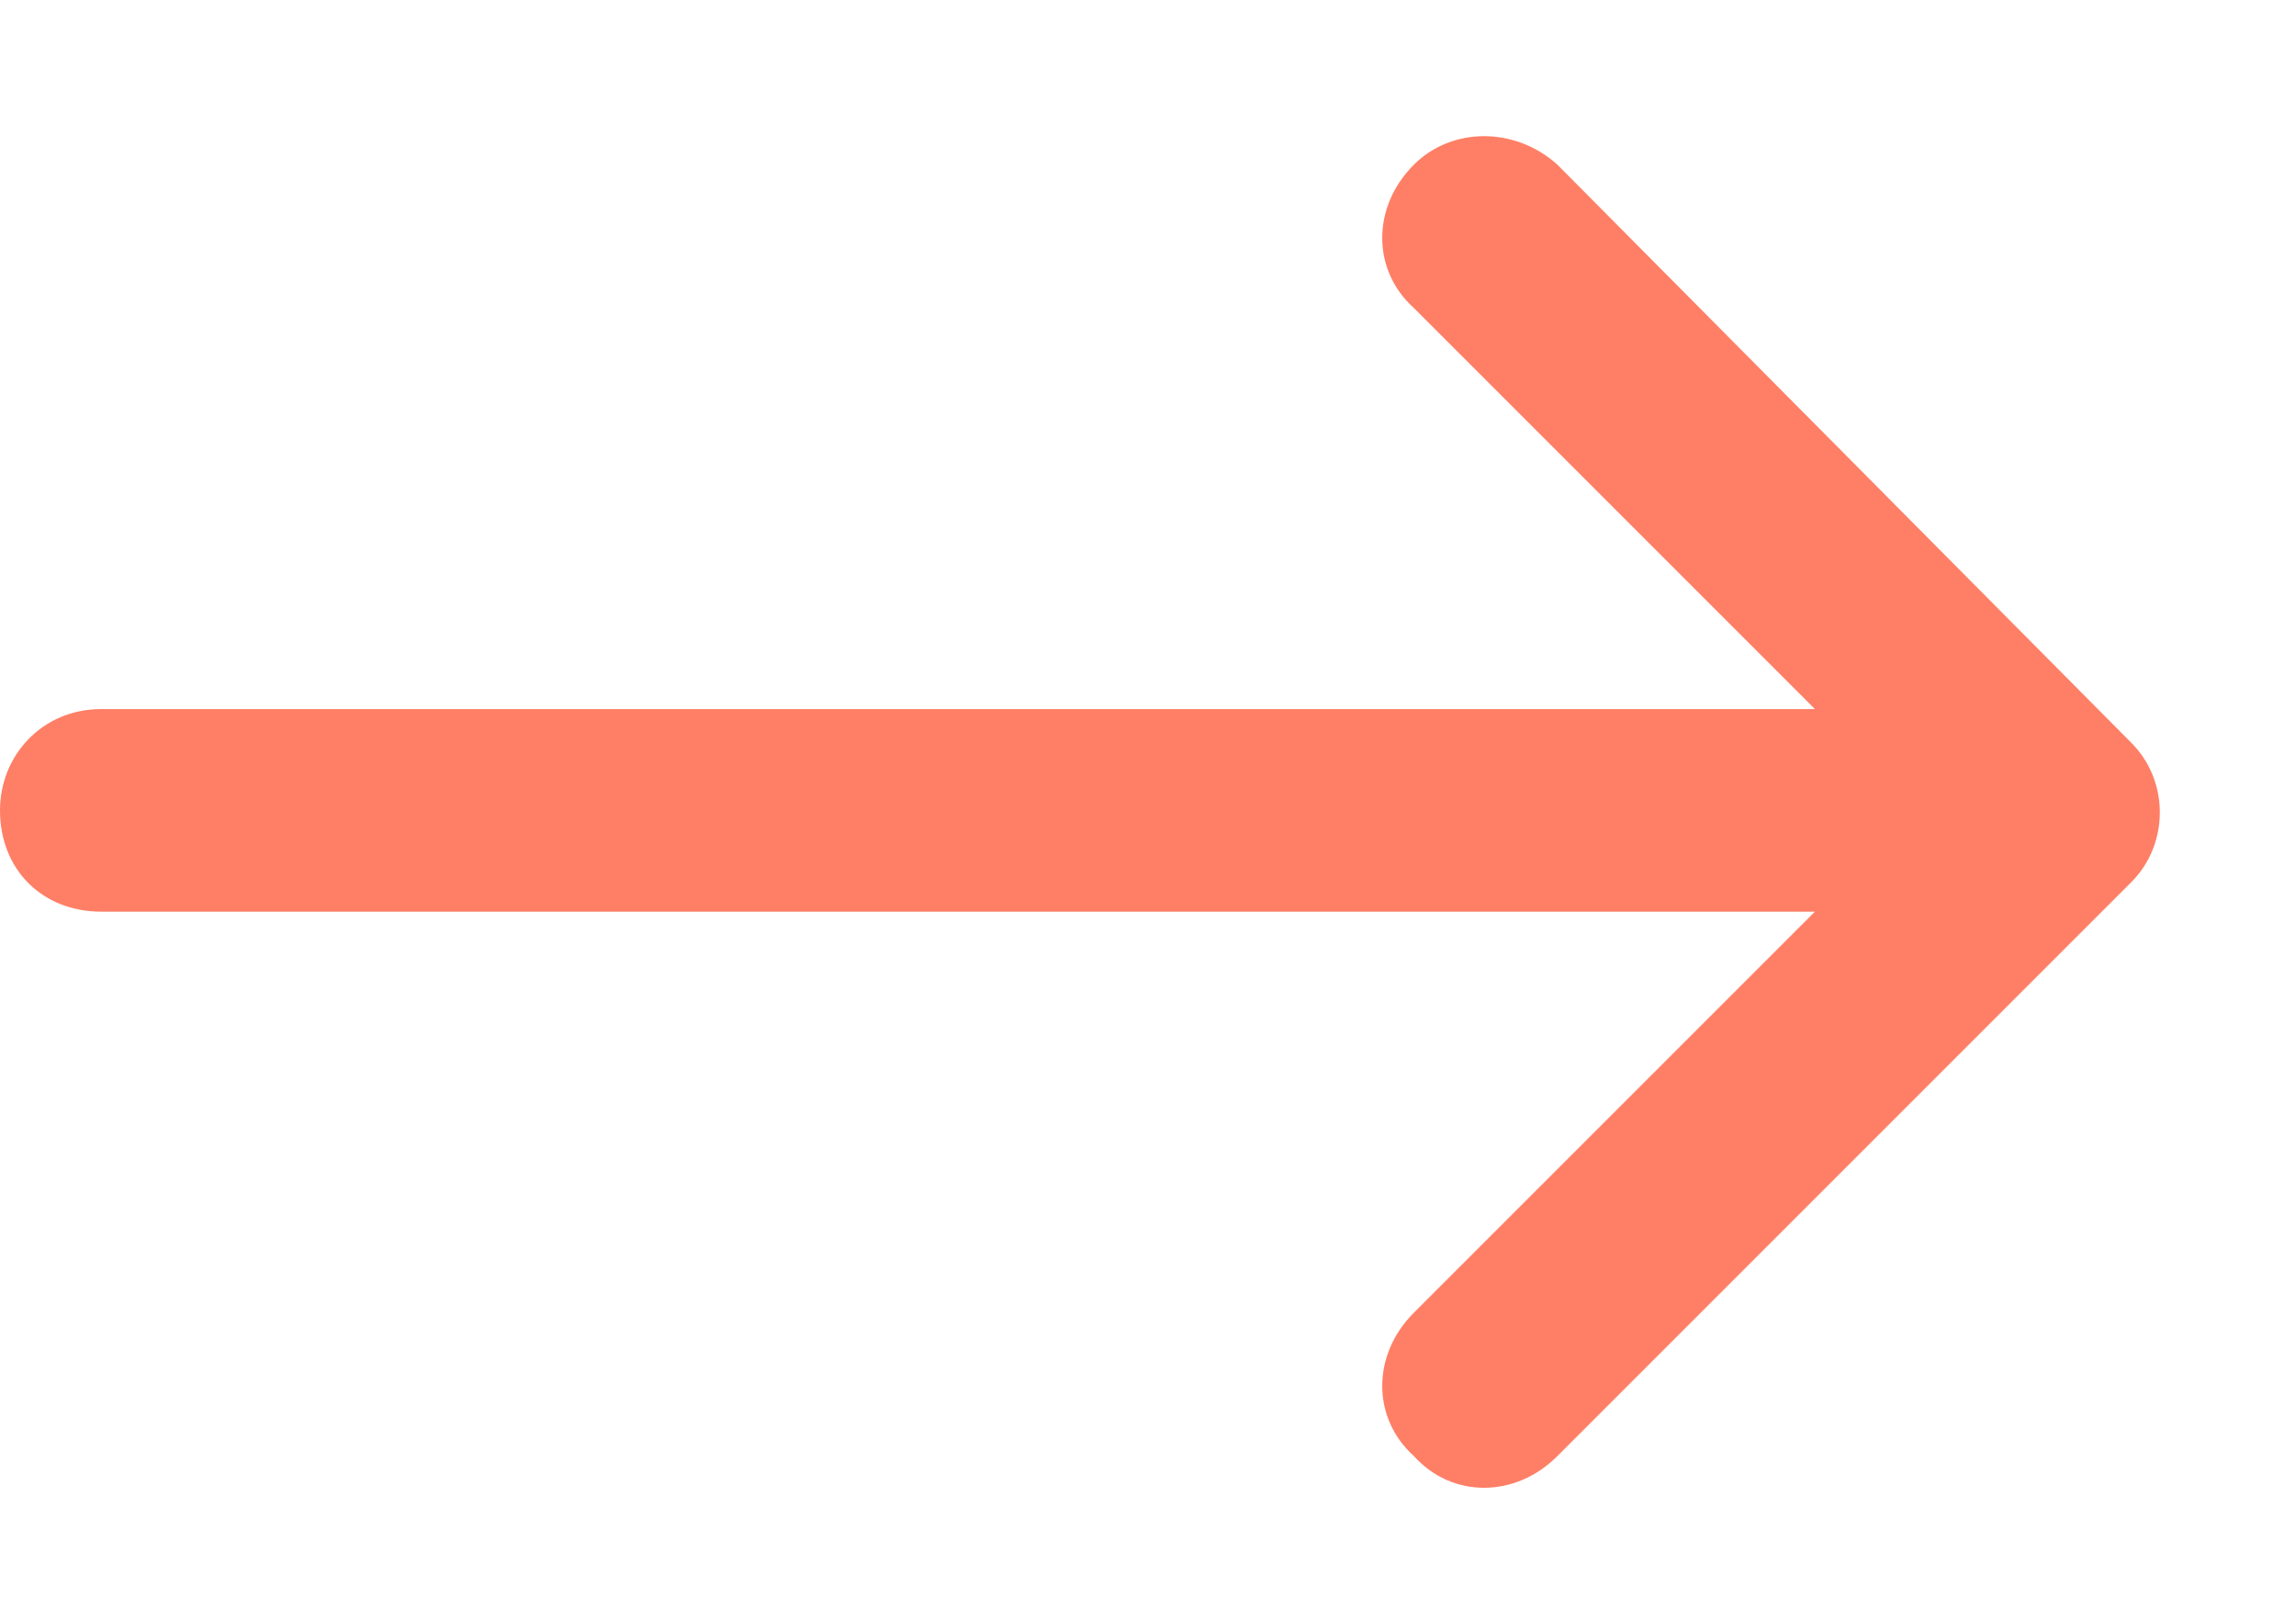 <svg width="17" height="12" viewBox="0 0 17 12" fill="none" xmlns="http://www.w3.org/2000/svg">
<path d="M15.781 6.531C16.062 6.25 16.062 5.781 15.781 5.5L11.531 1.219C11.219 0.938 10.75 0.938 10.469 1.219C10.156 1.531 10.156 2 10.469 2.281L13.438 5.25H0.75C0.312 5.25 0 5.594 0 6C0 6.438 0.312 6.75 0.75 6.75H13.438L10.469 9.719C10.156 10.031 10.156 10.5 10.469 10.781C10.75 11.094 11.219 11.094 11.531 10.781L15.781 6.531Z" fill="#FE7F66"/>
</svg>
